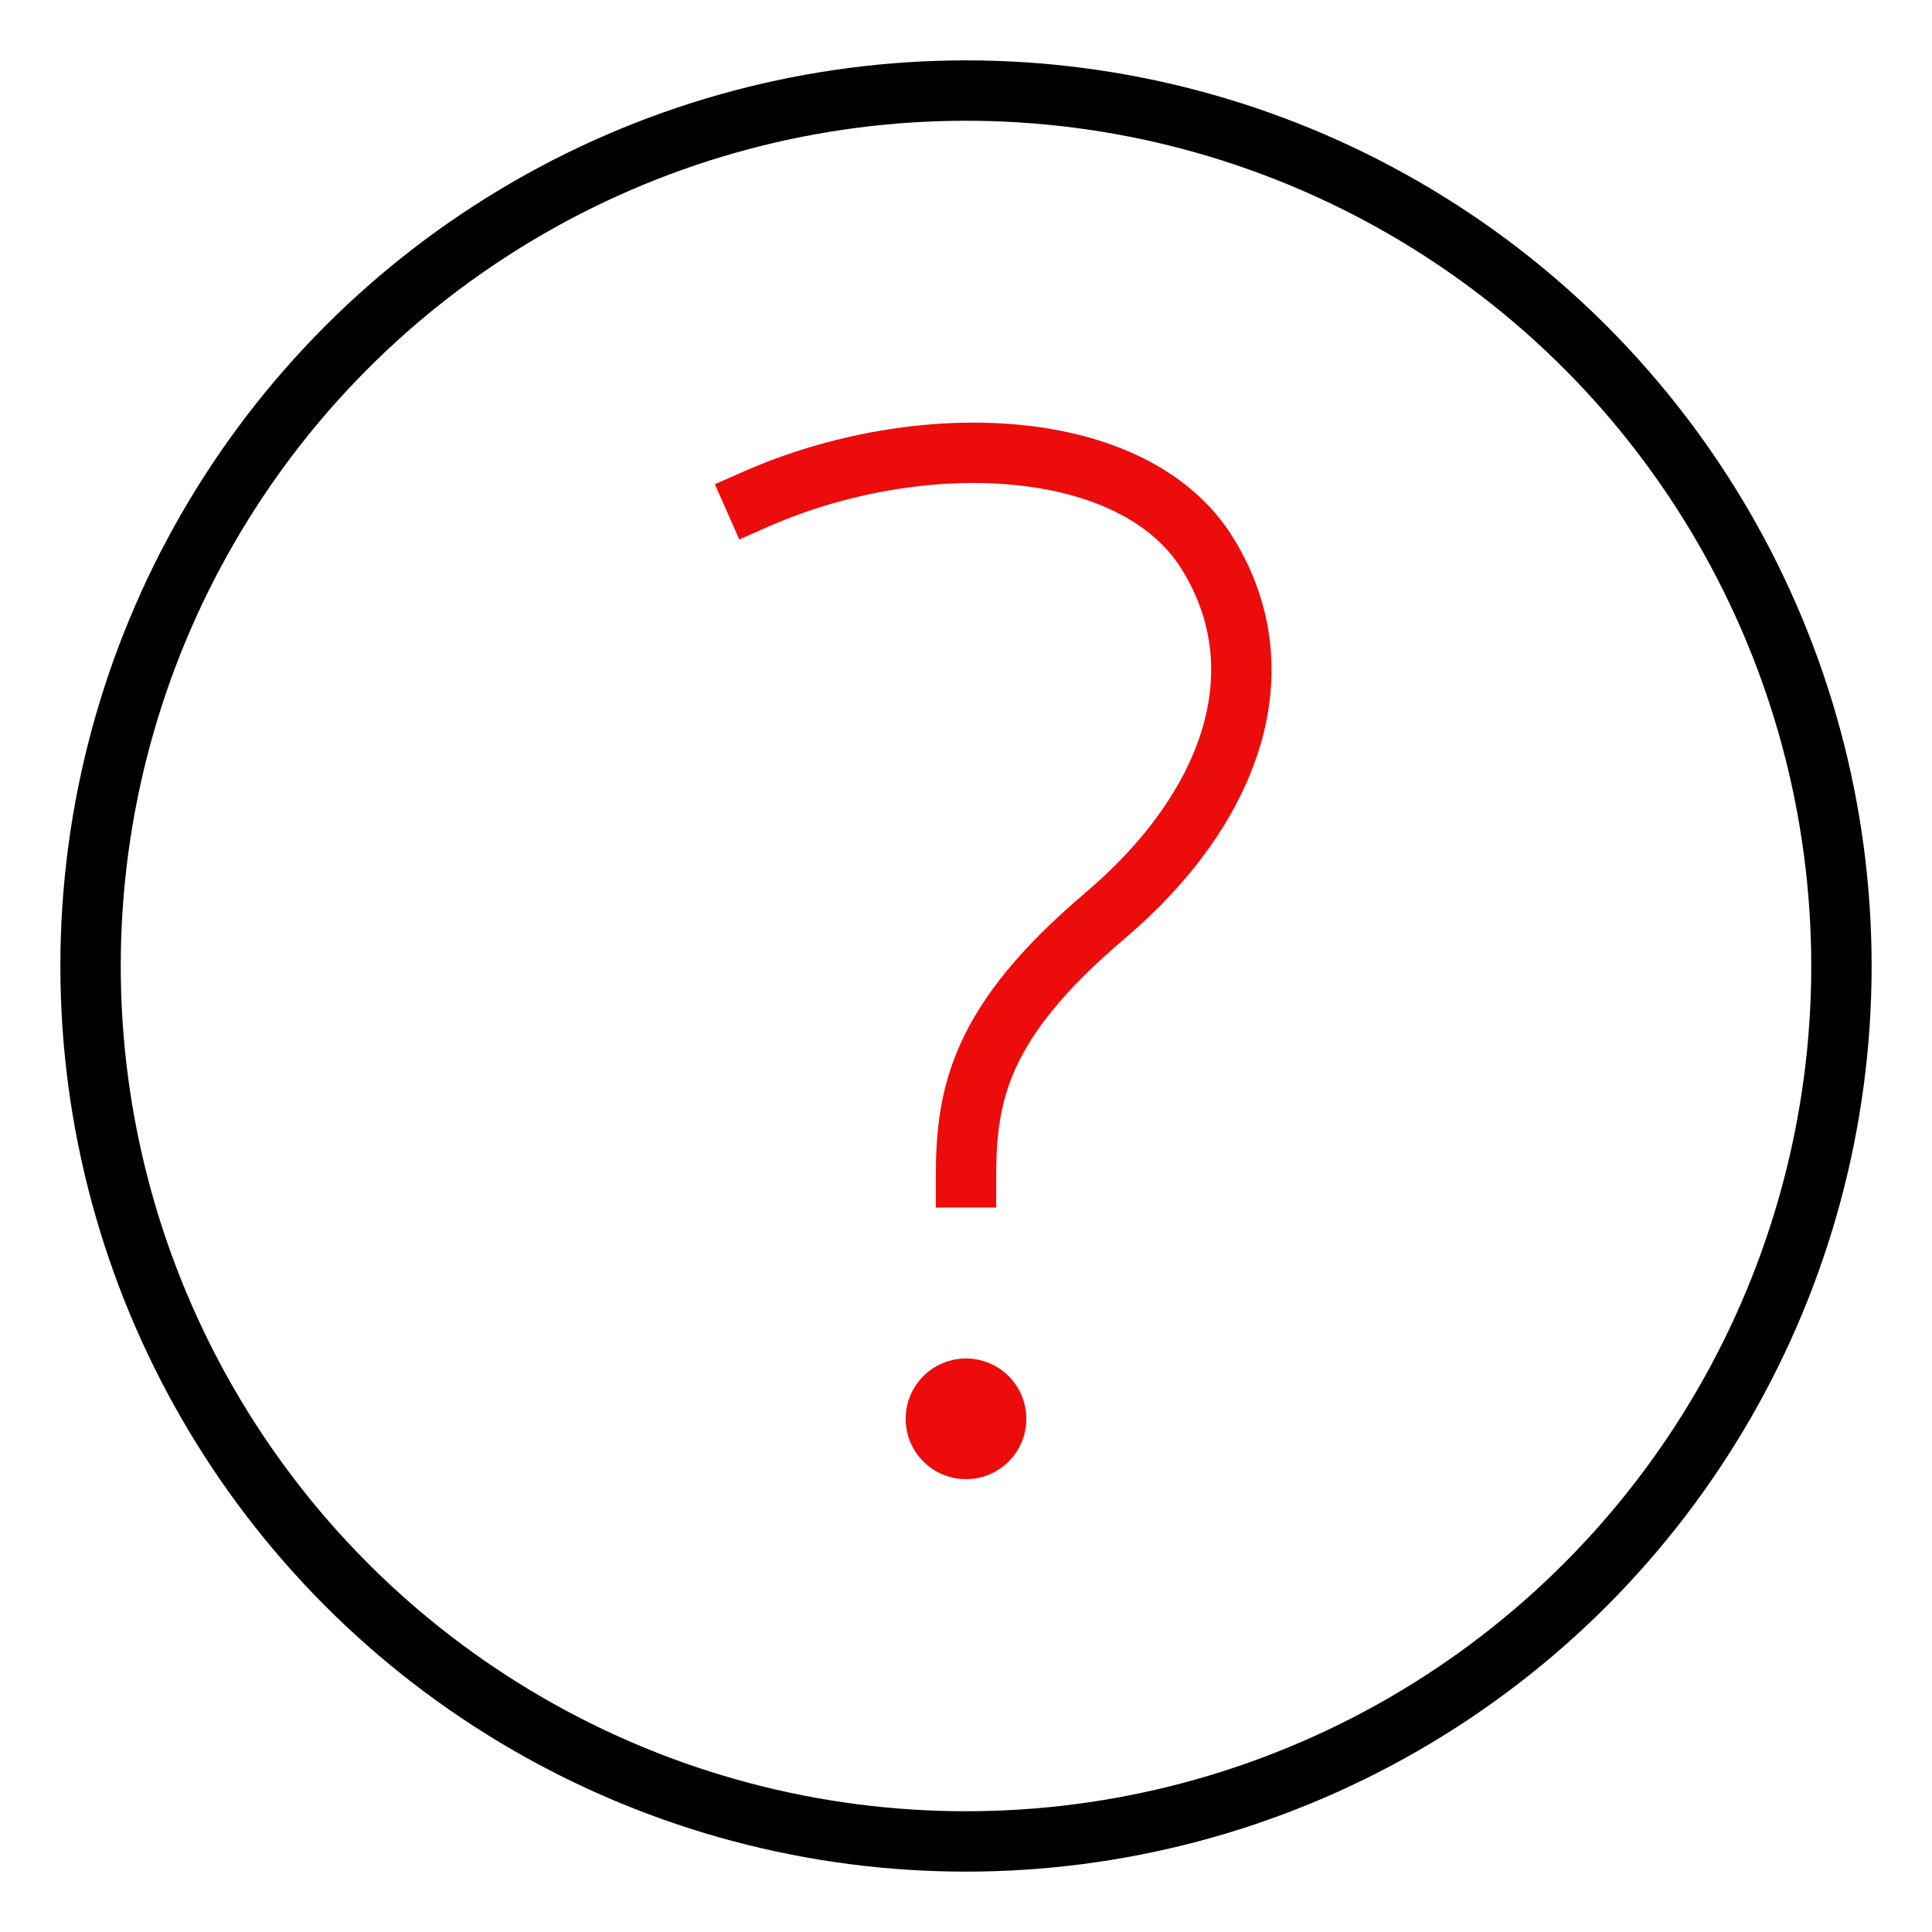 <svg xmlns="http://www.w3.org/2000/svg" viewBox="0 0 64 64" width="64" height="64"><title>c question</title><g class="nc-icon-wrapper" stroke-linecap="square" stroke-linejoin="miter" stroke-width="2" fill="#ed0c0c" stroke="#ed0c0c"><circle cx="32" cy="32" r="29" fill="none" stroke="#000000" stroke-miterlimit="10"/><circle data-color="color-2" cx="32" cy="47" r="1" fill="none" stroke-miterlimit="10"/><path data-color="color-2" d="M25,16.551c5.481-2.425,12.575-2.136,15,1.787s.748,8.483-3.4,12S32,36.232,32,39" fill="none" stroke-miterlimit="10"/></g></svg>